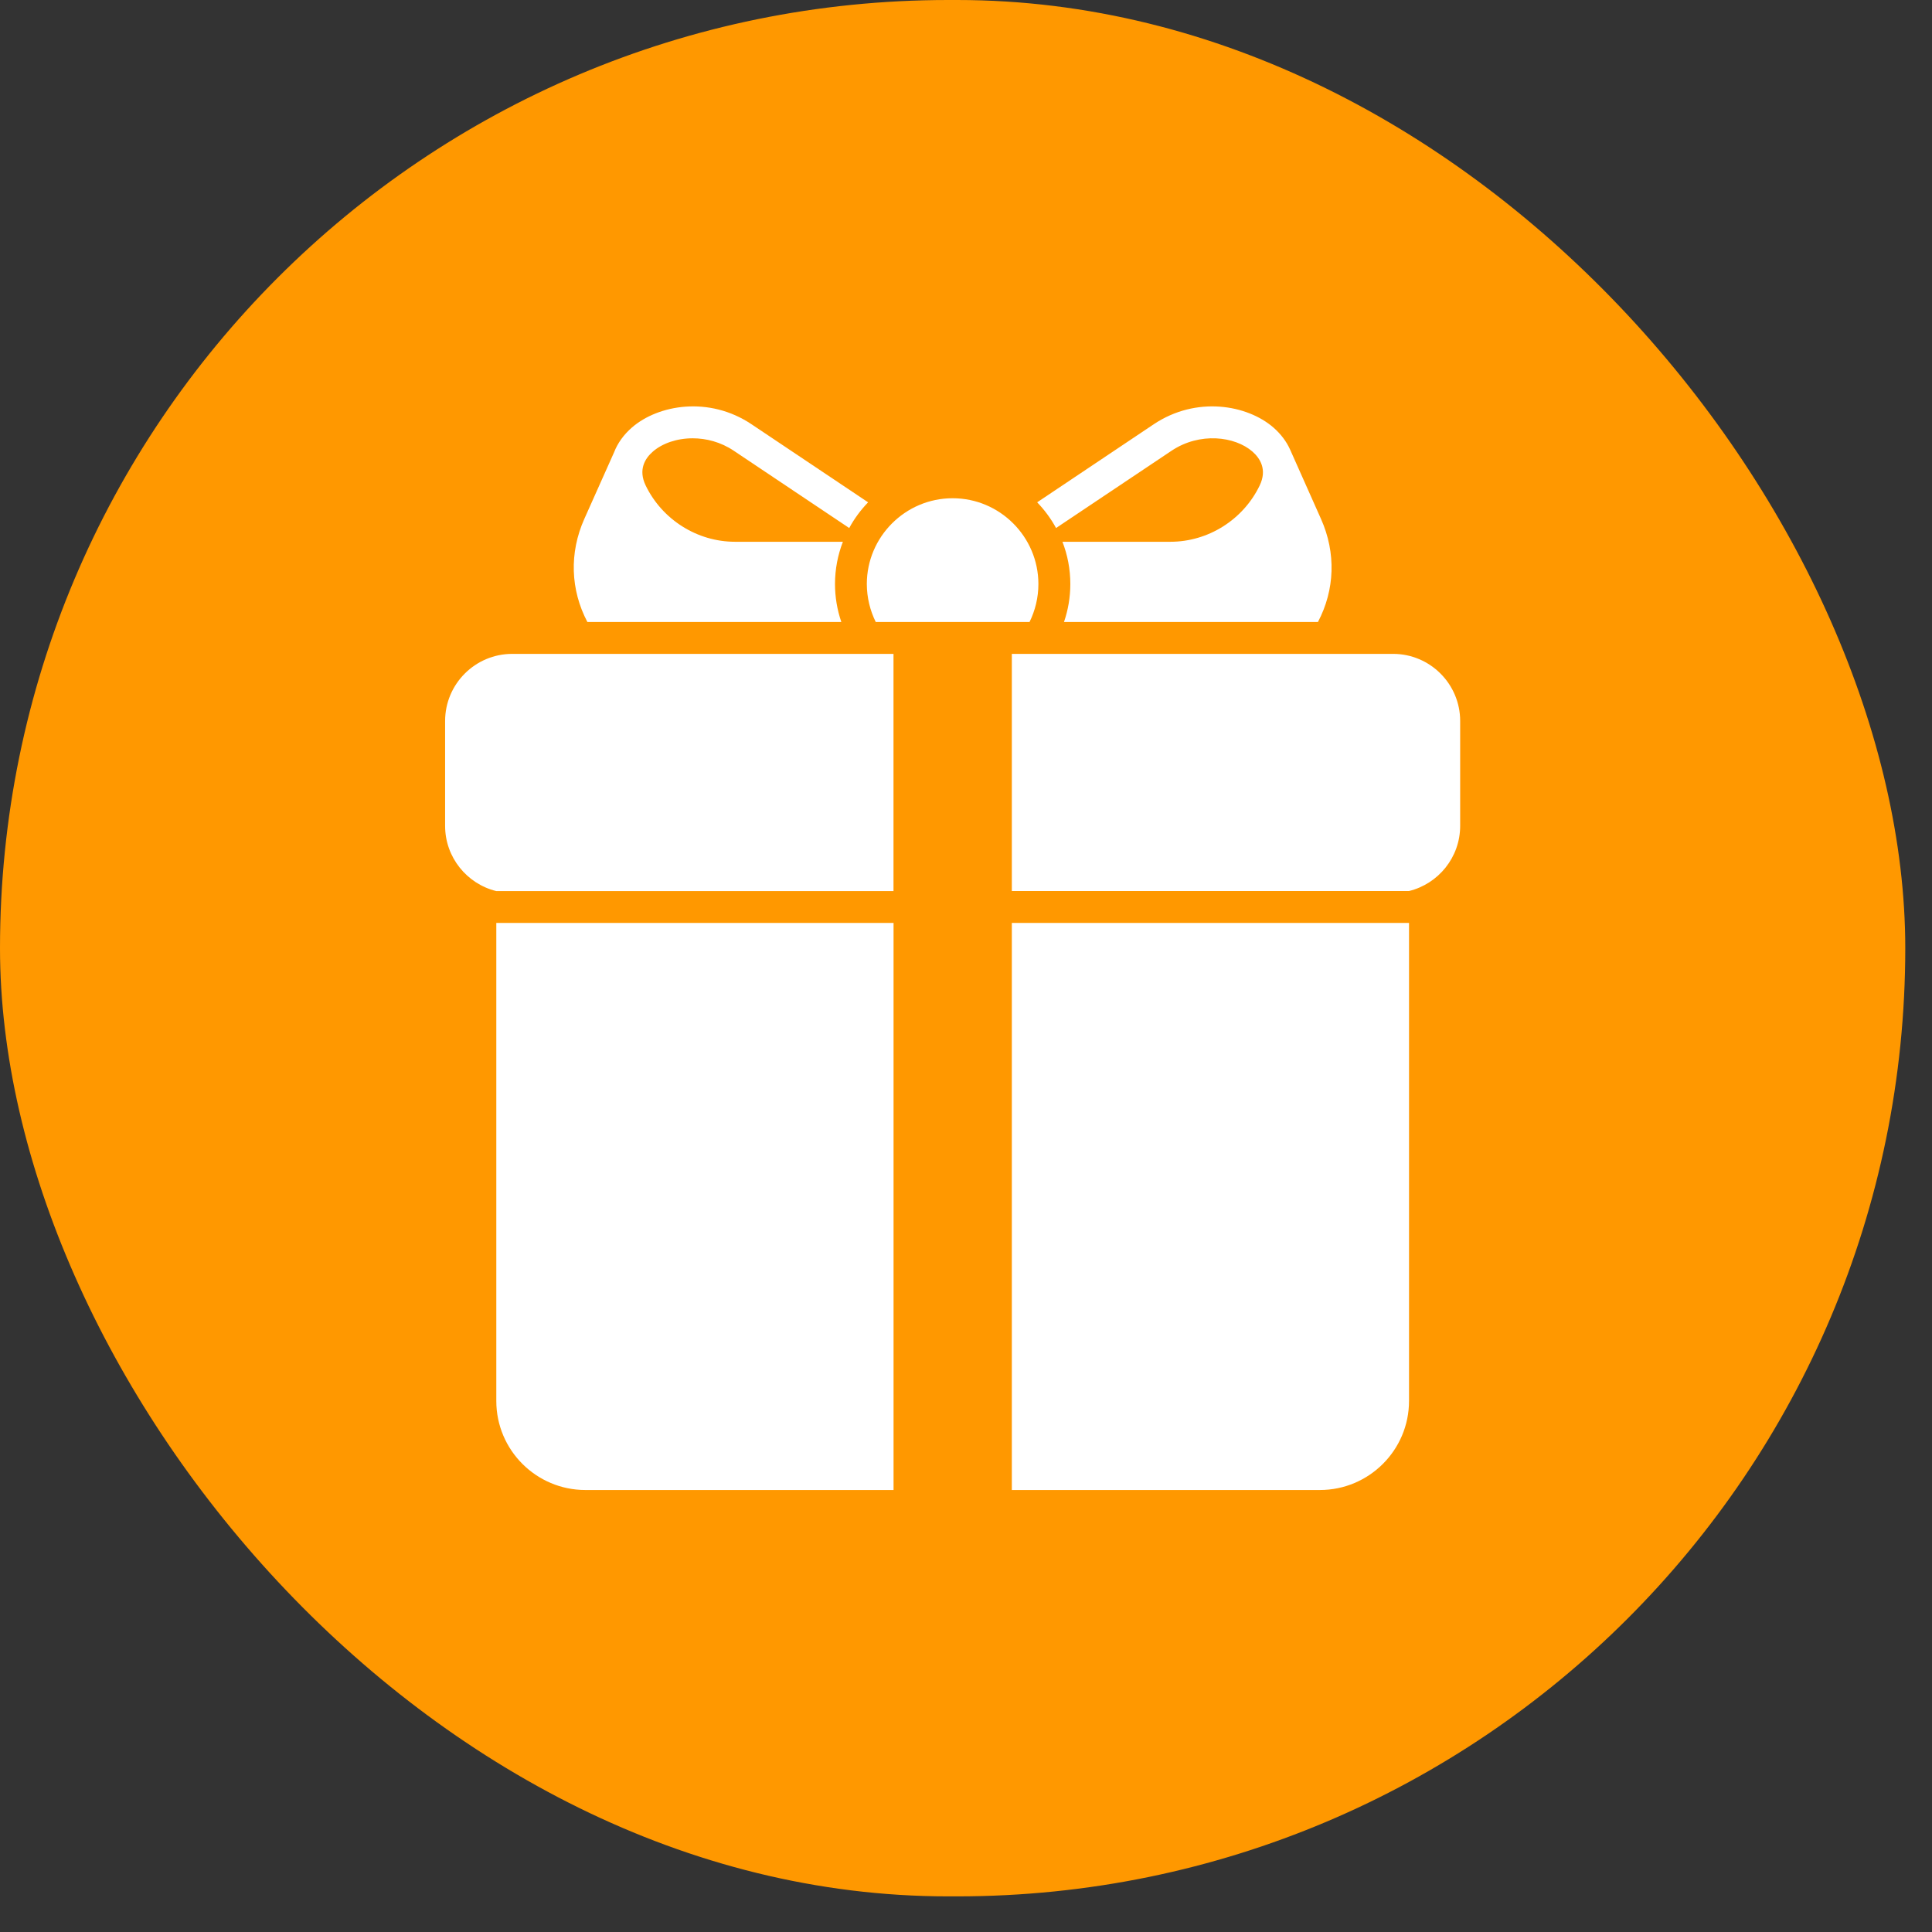 <svg width="36" height="36" viewBox="0 0 36 36" fill="none" xmlns="http://www.w3.org/2000/svg">
<rect x="0" y="0" width="36" height="36" fill="#333333" stroke="none"/>
<rect width="35.502" height="35.336" rx="17.668" fill="#FF9800"/>
<g clip-path="url(#clip0_986_107)">
<path d="M21.83 8.399C22.357 8.047 23.01 8.13 23.337 8.414C23.478 8.538 23.617 8.748 23.471 9.049C23.164 9.685 22.512 10.095 21.809 10.095H19.797C19.892 10.34 19.944 10.605 19.944 10.883C19.944 11.13 19.902 11.368 19.826 11.59H24.558C24.874 10.991 24.897 10.303 24.616 9.672L24.039 8.377C23.972 8.228 23.868 8.088 23.728 7.966C23.238 7.541 22.292 7.375 21.499 7.905L19.326 9.36C19.464 9.503 19.583 9.664 19.678 9.839L21.83 8.399ZM15.677 11.59C15.599 11.362 15.559 11.123 15.559 10.883C15.559 10.605 15.612 10.339 15.706 10.095H13.695C12.993 10.095 12.34 9.684 12.032 9.048C11.886 8.747 12.024 8.537 12.166 8.414C12.342 8.261 12.612 8.167 12.907 8.167C13.159 8.167 13.43 8.236 13.673 8.399L15.824 9.839C15.919 9.663 16.039 9.502 16.176 9.36L14.003 7.905C13.211 7.375 12.264 7.541 11.775 7.966C11.619 8.102 11.508 8.259 11.442 8.429L10.887 9.671C10.606 10.302 10.629 10.99 10.945 11.59H15.677ZM16.318 11.59H19.184C19.289 11.376 19.349 11.136 19.349 10.883C19.349 10.002 18.631 9.284 17.751 9.284C16.87 9.284 16.152 10.002 16.152 10.883C16.153 11.137 16.213 11.376 16.318 11.59ZM8.294 13.435V15.389C8.294 15.976 8.701 16.47 9.247 16.604H16.649V12.184H9.545C8.855 12.184 8.294 12.745 8.294 13.435ZM9.248 26.105C9.248 27.02 9.992 27.764 10.908 27.764H16.65V17.197H9.248V26.105ZM25.958 12.184H18.854V16.603H26.255C26.801 16.469 27.208 15.976 27.208 15.388V13.434C27.208 12.745 26.647 12.184 25.958 12.184ZM18.854 27.764H24.595C25.51 27.764 26.255 27.02 26.255 26.105V17.197H18.854V27.764Z" fill="white"/>
</g>
<defs>
<clipPath id="clip0_986_107">
<rect width="20.192" height="20.192" fill="white" transform="translate(7.654 7.572)"/>
</clipPath>
</defs>
</svg>
